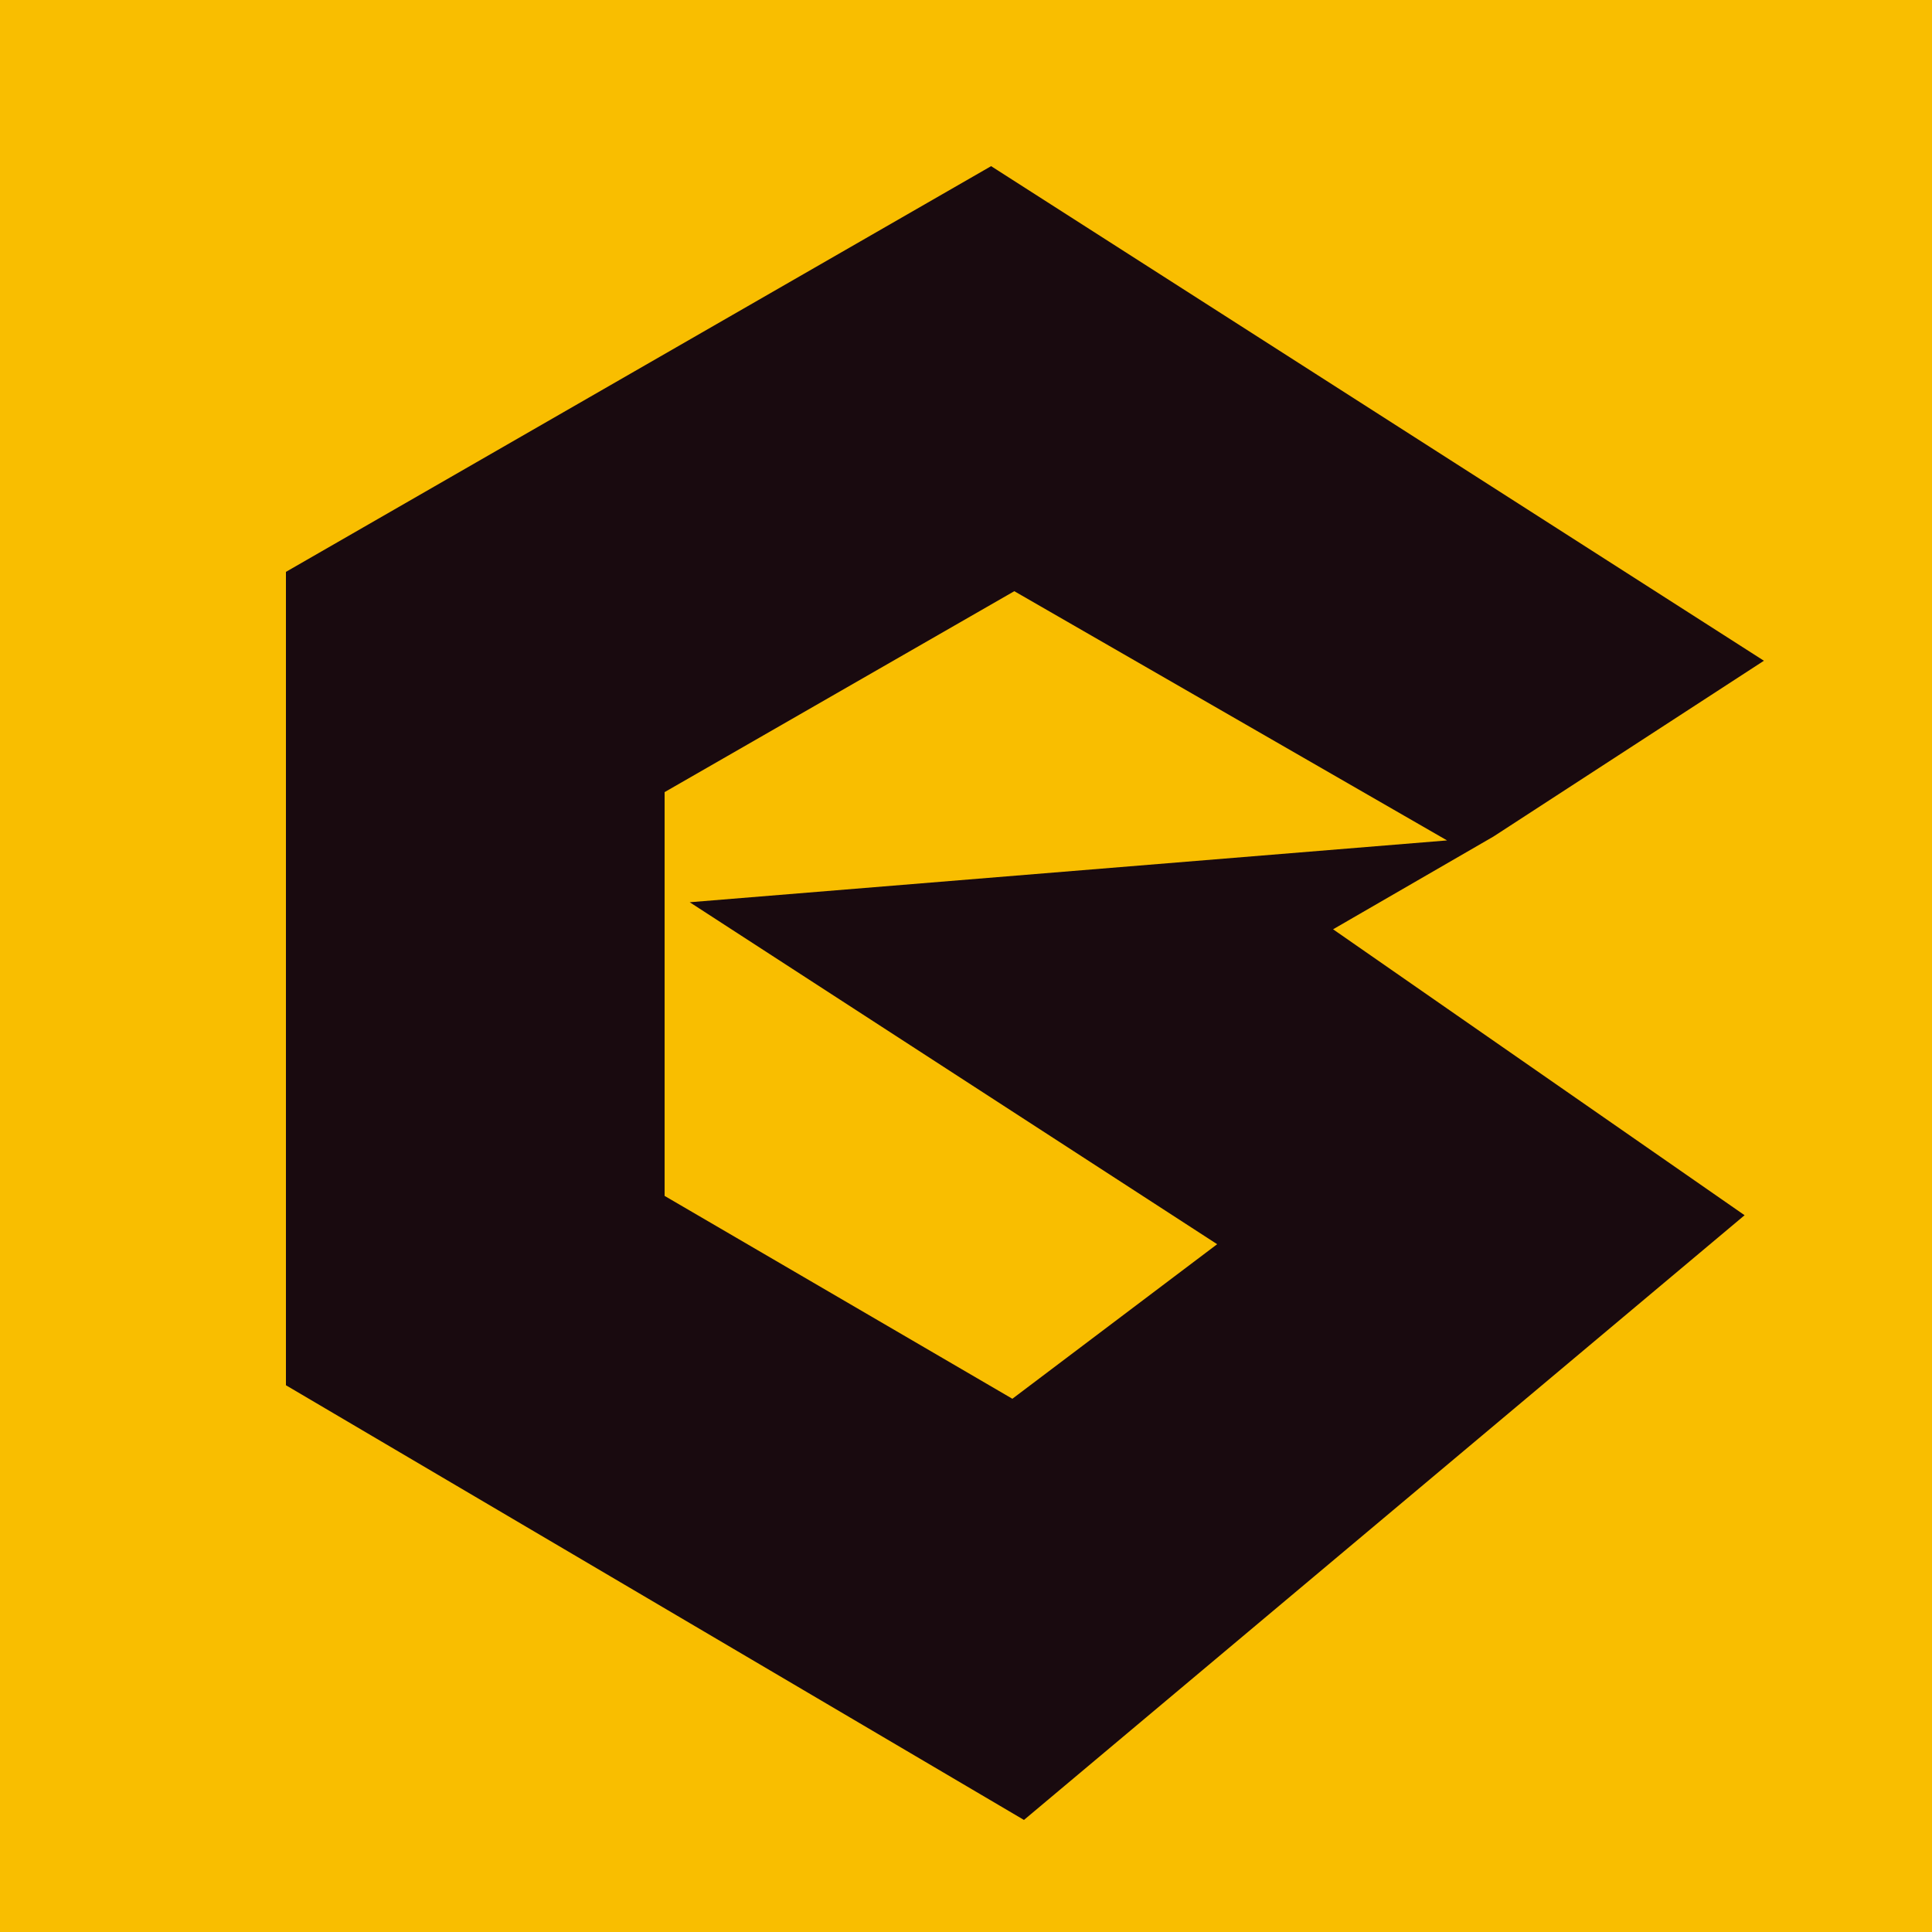 ﻿<?xml version="1.0" encoding="utf-8"?>
<!-- Generator: Adobe Illustrator 24.3.0, SVG Export Plug-In . SVG Version: 6.00 Build 0)  -->
<svg version="1.1" id="レイヤー_1" xmlns="http://www.w3.org/2000/svg" xmlns:xlink="http://www.w3.org/1999/xlink" x="0px"
	 y="0px" viewBox="0 0 100 100" style="enable-background:new 0 0 100 100;" xml:space="preserve">
<style type="text/css">
	.st0{fill:#F9BE00;}
	.st1{fill:#190A0F;}
</style>
<rect x="0" class="st0" width="100" height="100"/>
<path class="st1" d="M90.3,62.9L53,94.2L14.8,71.7l0-42.1l36.5-21l40,25.6l-14,9.1L69,48.1L90.3,62.9z M34.4,41l0,20.9l18,10.5
	l10.6-8L35.7,46.7l39.2-3.2L52.5,30.6L34.4,41"/>
<g>
</g>
<g>
</g>
<g>
</g>
<g>
</g>
<g>
</g>
<g>
</g>
<g>
</g>
<g>
</g>
<g>
</g>
<g>
</g>
<g>
</g>
<g>
</g>
<g>
</g>
<g>
</g>
<g>
</g>
</svg>
